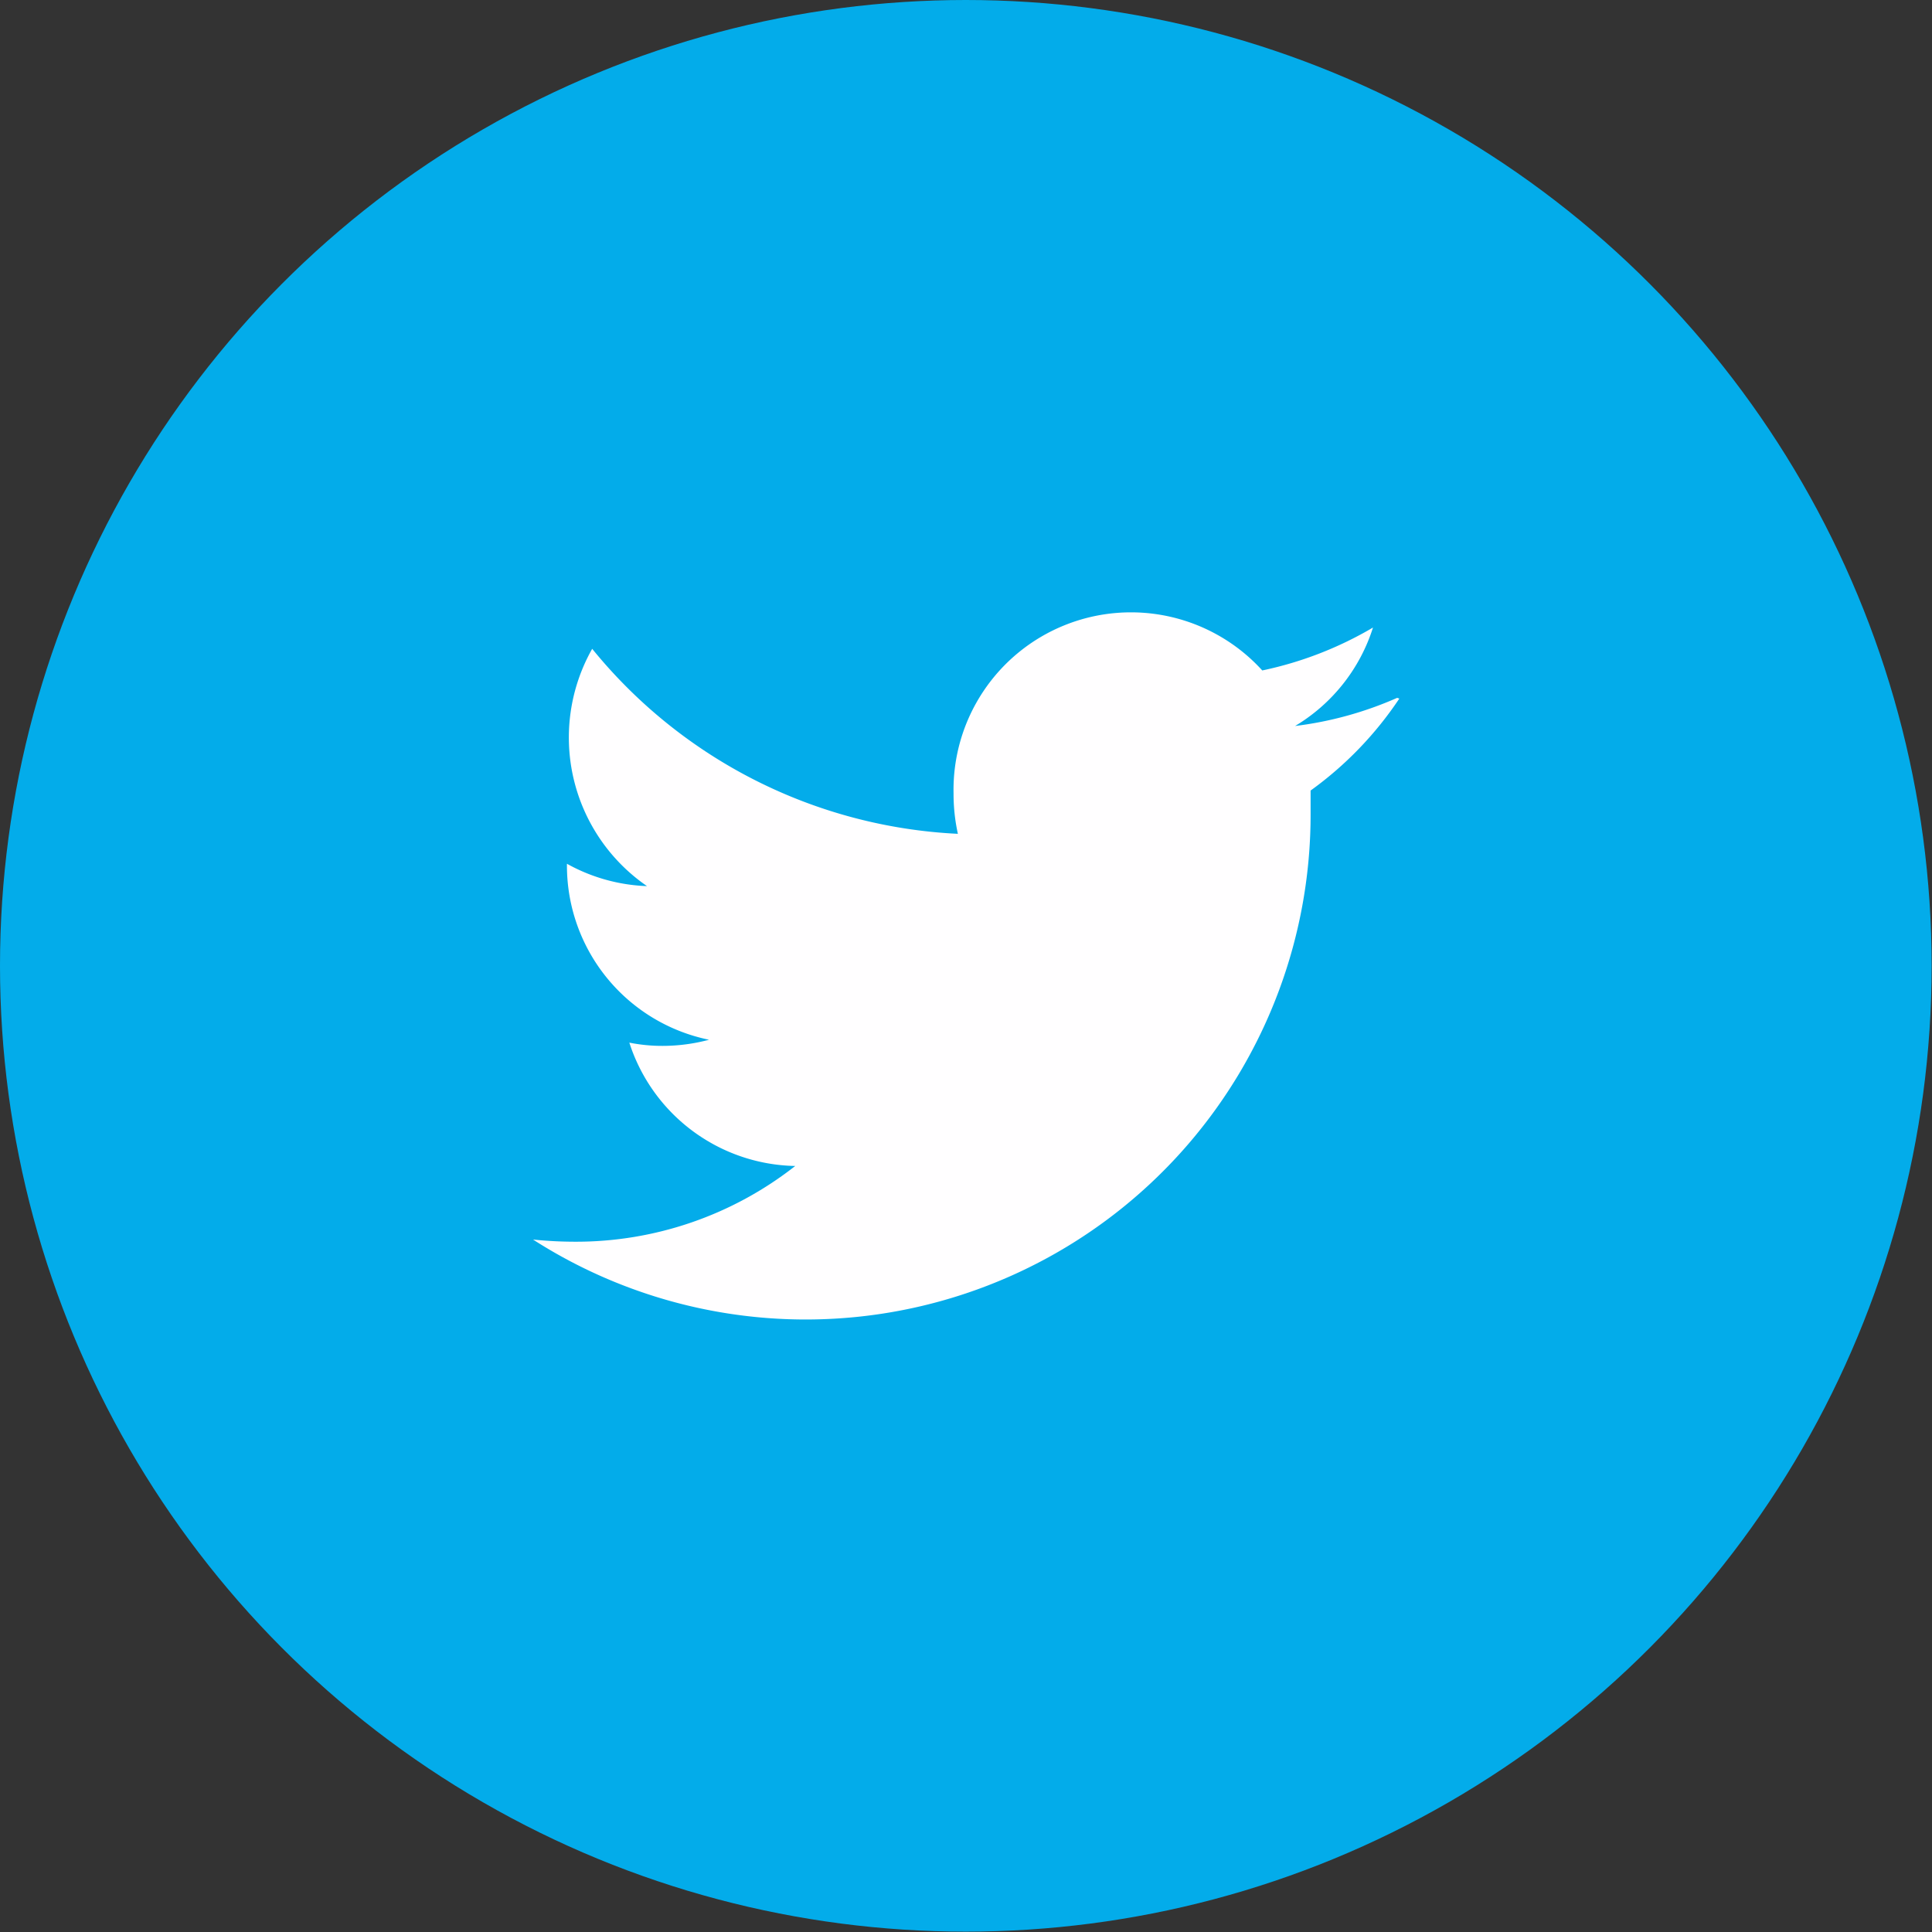 <svg xmlns="http://www.w3.org/2000/svg" viewBox="0 0 53.57 53.57"><rect x="0" y="0" width="53.57" height="53.57" fill="#333333" stroke="none"/><defs><style>.cls-1{fill:#03acea;}.cls-2{fill:#fffeff;}</style></defs><g id="Layer_2" data-name="Layer 2"><g id="Layer_1-2" data-name="Layer 1"><circle class="cls-1" cx="26.78" cy="26.78" r="26.78"/><path class="cls-2" d="M38.74,19.35a10,10,0,0,1-2.83.78,4.9,4.9,0,0,0,2.16-2.73A10.14,10.14,0,0,1,35,18.59,4.92,4.92,0,0,0,26.44,22a5.13,5.13,0,0,0,.12,1.12,13.93,13.93,0,0,1-10.14-5.13,5,5,0,0,0,1.52,6.58,4.92,4.92,0,0,1-2.22-.62V24a4.93,4.93,0,0,0,3.94,4.83,5,5,0,0,1-1.29.17,4.63,4.63,0,0,1-.92-.09,4.93,4.93,0,0,0,4.6,3.42,9.84,9.84,0,0,1-6.1,2.1,11.46,11.46,0,0,1-1.17-.06A14,14,0,0,0,36.34,22.55c0-.21,0-.42,0-.63a9.94,9.94,0,0,0,2.46-2.55Z"/></g></g></svg>